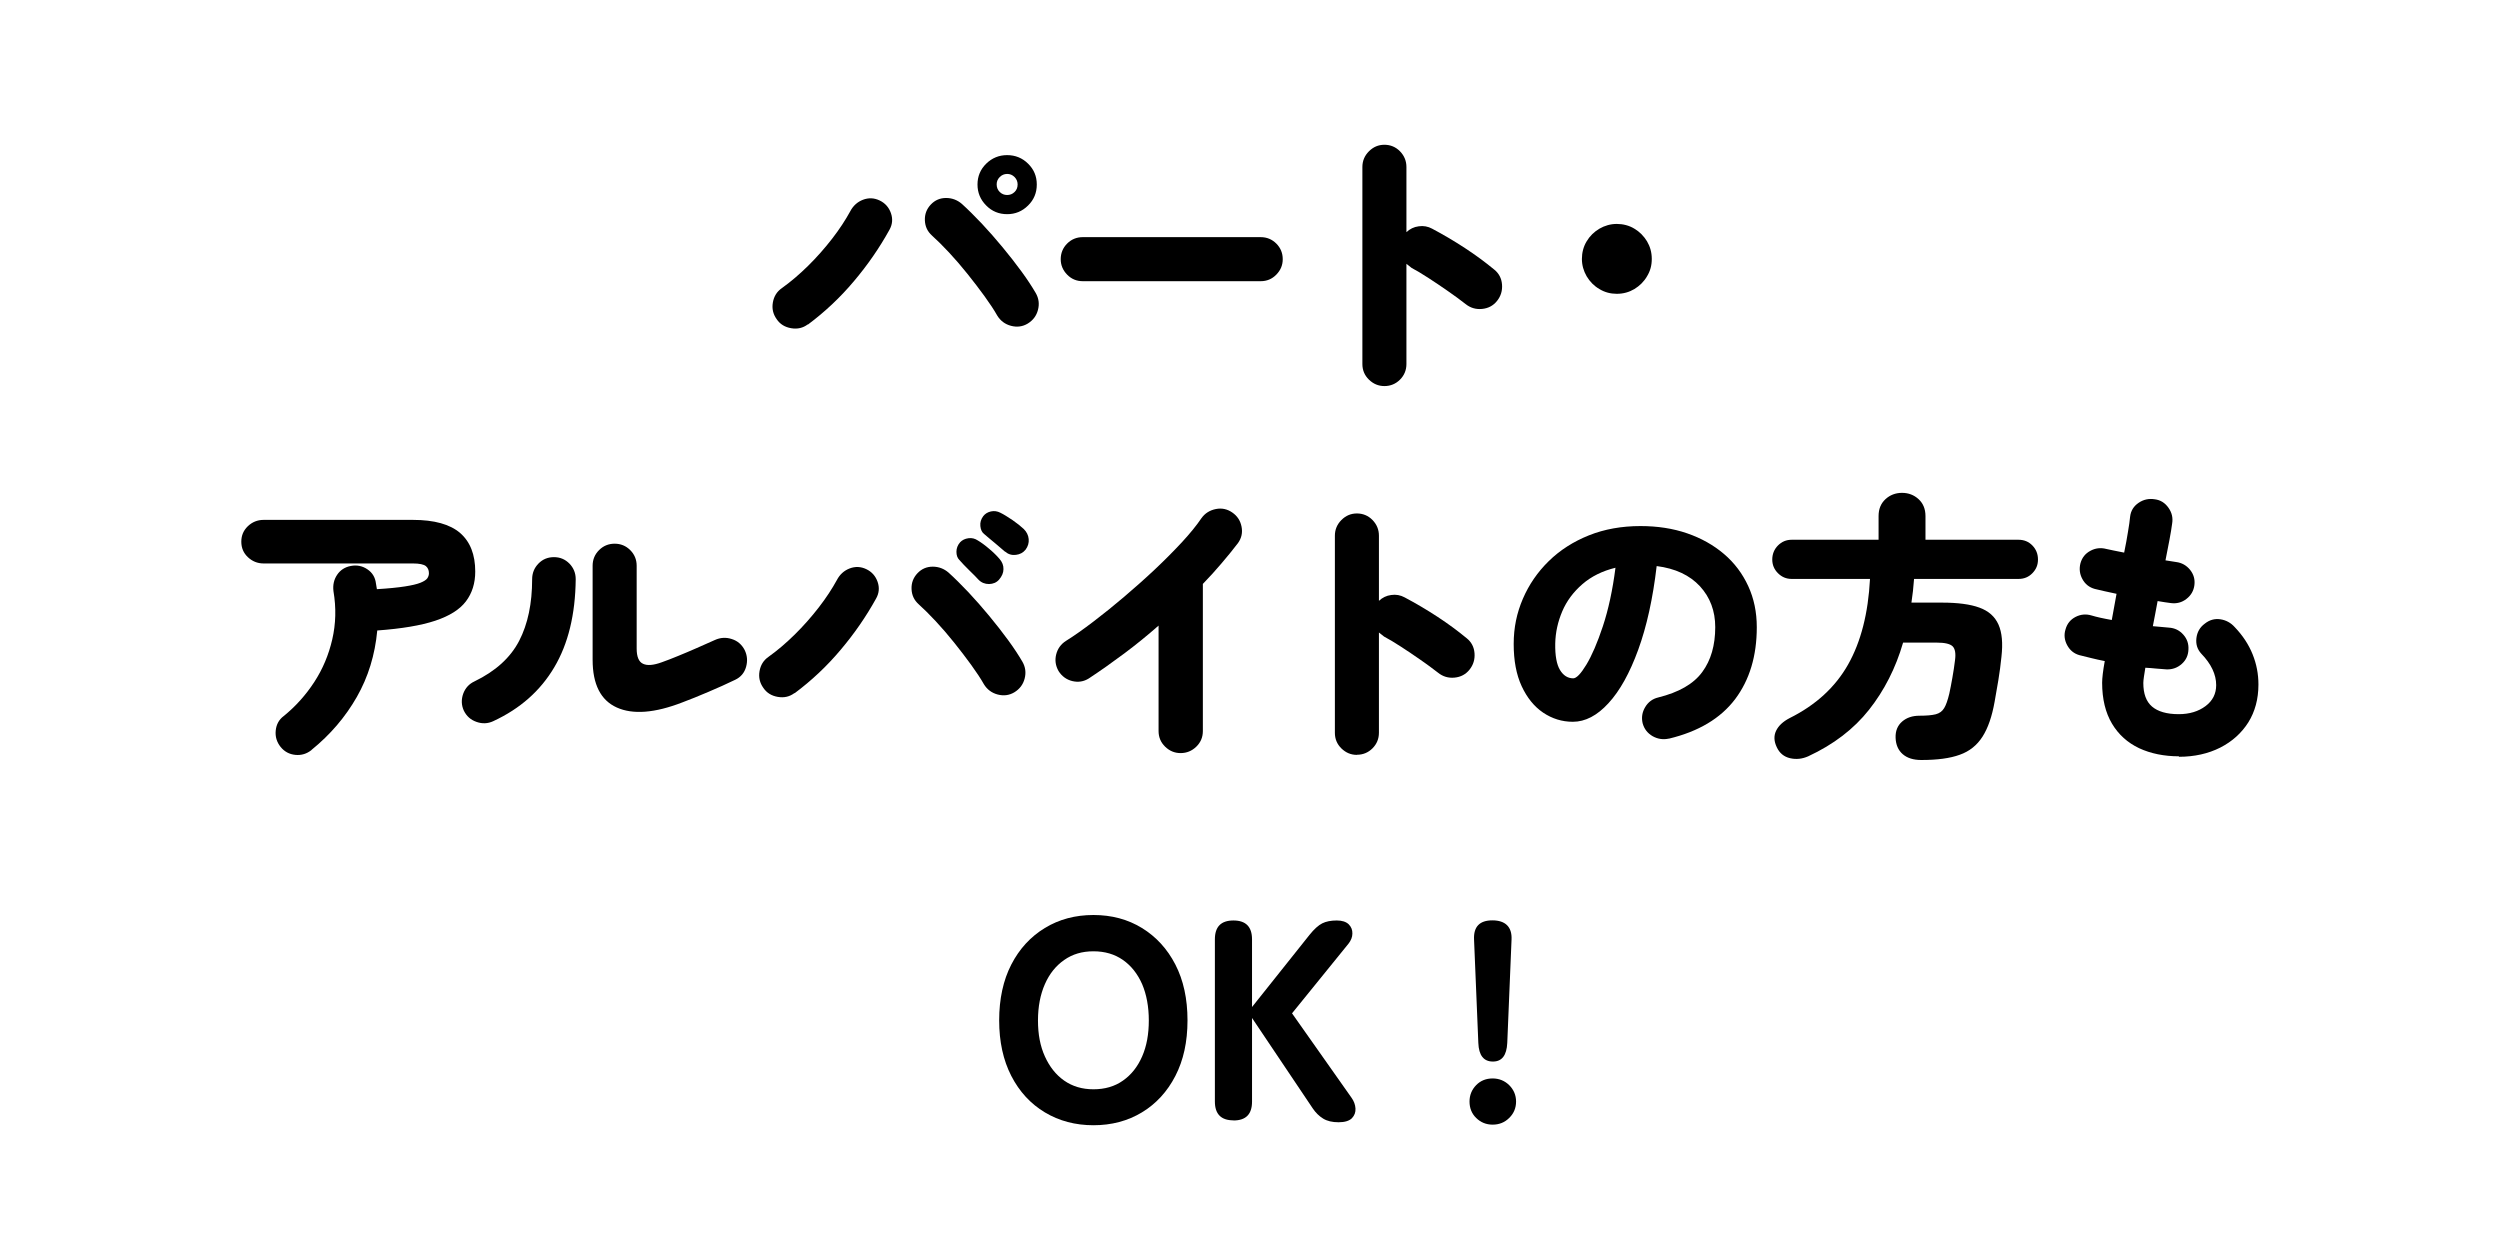 <?xml version="1.0" encoding="UTF-8"?><svg id="_レイヤー_2" xmlns="http://www.w3.org/2000/svg" width="210" height="105" viewBox="0 0 210 105"><defs><style>.cls-1{fill:none;}.cls-1,.cls-2{stroke-width:0px;}</style></defs><g id="_レイヤー_1-2"><rect class="cls-1" width="210" height="105"/><path class="cls-2" d="m67.85,27.25c-.4.3-.86.41-1.39.32-.53-.09-.94-.34-1.22-.76-.3-.42-.41-.88-.32-1.4.09-.52.34-.92.76-1.21.74-.53,1.47-1.15,2.2-1.87.73-.72,1.4-1.48,2.02-2.28.62-.8,1.12-1.57,1.52-2.3.24-.46.6-.79,1.07-.97.47-.18.94-.16,1.4.06.46.22.78.58.95,1.07s.12.96-.13,1.4c-.83,1.5-1.82,2.94-2.98,4.31-1.15,1.37-2.44,2.58-3.86,3.64Zm18.48-.07c-.43.26-.9.32-1.4.19s-.89-.42-1.16-.86c-.27-.48-.63-1.02-1.07-1.63-.44-.61-.92-1.23-1.43-1.87-.51-.64-1.03-1.24-1.55-1.8-.52-.56-1-1.03-1.43-1.42-.38-.34-.58-.76-.6-1.28-.02-.52.15-.96.5-1.33s.78-.55,1.28-.55.95.17,1.33.5c.51.46,1.06,1.01,1.66,1.64.59.63,1.18,1.3,1.75,1.99.58.7,1.11,1.38,1.6,2.05.49.67.88,1.27,1.19,1.8.26.45.32.92.19,1.42s-.42.88-.86,1.15Zm-1.73-9.19c-.69,0-1.28-.24-1.76-.73-.49-.49-.73-1.08-.73-1.76s.24-1.27.73-1.75c.49-.48,1.08-.72,1.76-.72s1.28.24,1.76.72c.49.48.73,1.06.73,1.75s-.24,1.28-.73,1.76c-.49.49-1.08.73-1.76.73Zm0-1.61c.24,0,.45-.08.62-.25.18-.17.26-.38.26-.64,0-.24-.09-.45-.26-.62-.18-.18-.38-.26-.62-.26s-.45.09-.62.26c-.18.18-.26.38-.26.62,0,.26.09.47.26.64.18.17.38.25.62.25Z"/><path class="cls-2" d="m90.95,23.62c-.51,0-.95-.18-1.31-.55-.36-.37-.54-.8-.54-1.3s.18-.95.54-1.31c.36-.36.8-.54,1.31-.54h14.95c.51,0,.95.18,1.31.54.36.36.54.8.54,1.31s-.18.93-.54,1.3-.8.55-1.31.55h-14.95Z"/><path class="cls-2" d="m116.29,32.43c-.5,0-.93-.18-1.3-.54-.37-.36-.55-.8-.55-1.31V14.03c0-.51.18-.95.55-1.32s.8-.55,1.3-.55.95.18,1.31.55c.36.37.54.81.54,1.32v5.47c.29-.27.63-.44,1.03-.49.4-.06.78.01,1.13.2.94.5,1.86,1.04,2.76,1.63.9.59,1.71,1.19,2.45,1.8.4.32.62.74.66,1.26.04.52-.1.98-.42,1.38s-.74.62-1.26.67c-.52.05-.98-.09-1.38-.41-.45-.35-.95-.72-1.5-1.1-.55-.38-1.09-.75-1.62-1.09-.53-.34-1-.63-1.42-.85-.06-.05-.13-.1-.2-.16-.07-.06-.15-.12-.23-.18v8.42c0,.51-.18.95-.54,1.31s-.8.54-1.31.54Z"/><path class="cls-2" d="m135.81,24.68c-.53,0-1.02-.13-1.46-.4-.45-.26-.8-.62-1.07-1.07-.26-.45-.4-.94-.4-1.46s.13-1.04.4-1.48c.26-.44.62-.79,1.07-1.06.45-.26.94-.4,1.46-.4s1.04.13,1.48.4c.44.26.79.62,1.06,1.06.26.44.4.93.4,1.48s-.13,1.02-.4,1.46c-.26.45-.62.8-1.06,1.07-.44.26-.93.4-1.48.4Z"/><path class="cls-2" d="m26.17,63c-.4.32-.85.46-1.36.41-.5-.05-.92-.27-1.24-.67-.32-.4-.46-.86-.41-1.37.05-.51.27-.92.67-1.22,1.01-.82,1.86-1.77,2.57-2.86s1.21-2.28,1.51-3.58.34-2.65.1-4.06c-.06-.51.04-.97.31-1.37.27-.4.66-.65,1.15-.74.51-.1.98,0,1.39.28.42.28.66.68.72,1.19.02.08.03.16.04.24s.02.16.04.24c.99-.06,1.78-.14,2.35-.23.58-.09,1.01-.19,1.31-.31.3-.12.49-.25.58-.38.09-.14.13-.28.13-.42,0-.26-.09-.46-.26-.6-.18-.14-.54-.22-1.08-.22h-12.55c-.51,0-.95-.18-1.32-.53-.37-.35-.55-.78-.55-1.3s.18-.94.55-1.3c.37-.35.81-.53,1.32-.53h12.55c1.79,0,3.11.37,3.96,1.1.85.74,1.27,1.82,1.27,3.24,0,.98-.26,1.81-.78,2.5-.52.69-1.38,1.23-2.58,1.63-1.2.4-2.82.67-4.87.82-.19,2.05-.76,3.91-1.72,5.59s-2.22,3.16-3.8,4.44Z"/><path class="cls-2" d="m41.43,60.58c-.45.21-.92.23-1.4.06-.49-.17-.84-.48-1.07-.95-.21-.46-.22-.94-.05-1.42.18-.48.49-.82.94-1.03,1.78-.86,3.03-2,3.76-3.41.73-1.41,1.09-3.14,1.09-5.18,0-.51.18-.95.53-1.31.35-.36.78-.54,1.3-.54s.94.18,1.3.54c.35.36.53.8.53,1.31-.03,2.96-.63,5.43-1.8,7.4-1.17,1.98-2.87,3.48-5.11,4.52Zm15.89-1.58c-2.32.9-4.16,1.04-5.51.43-1.35-.61-2.03-1.94-2.03-4.01v-7.9c0-.51.18-.95.54-1.31.36-.36.8-.54,1.31-.54s.95.18,1.31.54.54.8.54,1.31v6.96c0,.69.18,1.12.54,1.28.36.17.88.12,1.57-.13.4-.14.86-.32,1.37-.53.51-.21,1.04-.43,1.58-.67s1.05-.46,1.51-.67.94-.24,1.42-.08c.48.15.84.46,1.08.92.22.45.26.92.12,1.42-.14.5-.45.86-.91,1.08-.7.34-1.46.68-2.26,1.02-.8.34-1.53.64-2.18.88Z"/><path class="cls-2" d="m66.73,58.22c-.4.3-.86.41-1.39.32-.53-.09-.94-.34-1.22-.76-.3-.42-.41-.88-.32-1.4.09-.52.34-.92.76-1.21.74-.53,1.47-1.15,2.2-1.87.73-.72,1.4-1.48,2.02-2.28.62-.8,1.12-1.57,1.52-2.3.24-.46.6-.79,1.07-.97.47-.18.94-.16,1.4.06.46.22.78.58.95,1.07s.12.96-.13,1.4c-.83,1.5-1.82,2.94-2.98,4.31-1.15,1.37-2.44,2.58-3.86,3.64Zm18.48-.07c-.43.26-.9.32-1.4.19s-.89-.42-1.16-.86c-.27-.48-.63-1.02-1.07-1.63-.44-.61-.92-1.23-1.43-1.87-.51-.64-1.03-1.24-1.55-1.8-.52-.56-1-1.03-1.43-1.42-.38-.34-.58-.76-.6-1.28-.02-.52.15-.96.5-1.33s.78-.55,1.28-.55.95.17,1.33.5c.51.46,1.06,1.01,1.66,1.64.59.63,1.18,1.3,1.75,1.99.58.7,1.11,1.38,1.6,2.05.49.67.88,1.27,1.19,1.8.26.45.32.92.19,1.42s-.42.88-.86,1.15Zm-3.02-9.46c-.16-.18-.41-.43-.76-.77-.34-.34-.63-.63-.85-.89-.16-.16-.24-.39-.24-.68s.1-.56.31-.8c.18-.19.41-.3.7-.34s.55.03.79.19c.27.16.59.39.95.7.36.3.65.59.88.86.22.26.33.54.32.85,0,.31-.13.6-.37.88-.21.24-.49.36-.84.37-.35,0-.65-.12-.89-.37Zm2.23-2.35c-.18-.16-.45-.39-.82-.7-.37-.3-.68-.57-.94-.79-.18-.14-.28-.36-.31-.66-.03-.3.05-.57.24-.83.16-.21.38-.34.65-.4.27-.06.54-.02.79.11.29.14.62.35,1.01.61.38.26.7.52.96.76.24.24.38.52.41.84.03.32-.06.62-.26.89-.21.26-.48.4-.82.44s-.64-.05-.91-.28Z"/><path class="cls-2" d="m99.17,63.26c-.5,0-.93-.18-1.3-.54-.37-.36-.55-.8-.55-1.31v-8.86c-.93.82-1.89,1.6-2.88,2.34s-1.98,1.44-2.98,2.1c-.43.27-.9.34-1.39.22s-.88-.41-1.15-.84c-.26-.45-.32-.92-.2-1.4s.4-.87.83-1.14c.69-.43,1.45-.97,2.29-1.61.84-.64,1.7-1.33,2.58-2.08s1.74-1.51,2.58-2.3,1.6-1.56,2.28-2.29c.68-.74,1.23-1.41,1.64-2.02.3-.42.71-.67,1.21-.77s.96,0,1.38.29.68.68.78,1.19c.1.5,0,.96-.3,1.38-.43.56-.89,1.13-1.38,1.7-.49.58-1.01,1.15-1.57,1.73v12.36c0,.51-.18.95-.55,1.31s-.81.54-1.32.54Z"/><path class="cls-2" d="m113.98,63.41c-.5,0-.93-.18-1.3-.54-.37-.36-.55-.8-.55-1.31v-16.56c0-.51.18-.95.55-1.32s.8-.55,1.3-.55.95.18,1.31.55c.36.37.54.81.54,1.32v5.47c.29-.27.63-.44,1.03-.49.4-.06.78.01,1.13.2.94.5,1.86,1.04,2.76,1.63.9.59,1.71,1.19,2.45,1.8.4.32.62.74.66,1.26.04.52-.1.98-.42,1.38s-.74.62-1.26.67c-.52.05-.98-.09-1.38-.41-.45-.35-.95-.72-1.5-1.1-.55-.38-1.09-.75-1.62-1.09-.53-.34-1-.63-1.42-.85-.06-.05-.13-.1-.2-.16-.07-.06-.15-.12-.23-.18v8.42c0,.51-.18.95-.54,1.31s-.8.54-1.31.54Z"/><path class="cls-2" d="m140.19,62.04c-.48.11-.94.04-1.37-.2-.43-.25-.71-.61-.84-1.09-.11-.48-.04-.93.22-1.36.25-.42.62-.69,1.08-.8,1.74-.43,2.98-1.14,3.71-2.14.73-.99,1.09-2.25,1.09-3.77,0-1.36-.43-2.5-1.28-3.43-.86-.93-2.07-1.5-3.64-1.7-.32,2.74-.84,5.08-1.55,7.03-.71,1.95-1.54,3.45-2.5,4.49-.95,1.04-1.95,1.56-2.99,1.56-.91,0-1.74-.26-2.5-.77-.75-.51-1.35-1.25-1.8-2.22-.45-.97-.67-2.15-.67-3.54s.26-2.61.77-3.8c.51-1.19,1.24-2.25,2.18-3.17.94-.92,2.07-1.64,3.37-2.16,1.3-.52,2.75-.78,4.33-.78,1.42,0,2.73.2,3.92.61,1.19.41,2.22.99,3.1,1.74s1.55,1.65,2.03,2.69c.48,1.04.72,2.19.72,3.46,0,2.42-.61,4.43-1.82,6.04-1.22,1.61-3.07,2.72-5.57,3.32Zm-8.04-5.06c.27,0,.64-.38,1.1-1.14s.93-1.84,1.39-3.23c.46-1.39.82-3.03,1.06-4.92-1.1.27-2.03.73-2.78,1.38-.75.65-1.32,1.41-1.69,2.28s-.57,1.77-.59,2.7c-.02,1.02.12,1.77.4,2.23.28.46.65.7,1.12.7Z"/><path class="cls-2" d="m161.39,63.84c-.66,0-1.18-.16-1.56-.49s-.58-.79-.6-1.38c-.02-.58.17-1.03.55-1.36.38-.33.87-.49,1.46-.49s1.04-.04,1.36-.12c.31-.08.55-.25.71-.52.16-.26.3-.67.43-1.21.08-.37.17-.82.26-1.34s.17-1.02.22-1.46c.08-.58.01-.97-.2-1.18-.22-.21-.66-.31-1.33-.31h-2.83c-.62,2.14-1.58,4.02-2.86,5.64-1.28,1.62-2.98,2.92-5.11,3.91-.5.22-1,.28-1.52.16-.52-.12-.89-.43-1.12-.92-.24-.5-.26-.96-.06-1.38s.58-.78,1.14-1.07c2.19-1.09,3.83-2.59,4.91-4.5,1.08-1.91,1.69-4.31,1.84-7.19h-6.58c-.45,0-.83-.16-1.15-.48-.32-.32-.48-.7-.48-1.15s.16-.86.48-1.18c.32-.32.7-.48,1.15-.48h7.3v-1.99c0-.59.19-1.06.58-1.42.38-.35.85-.53,1.39-.53s1.01.18,1.39.53c.38.35.58.82.58,1.42v1.99h7.82c.46,0,.85.16,1.16.48.31.32.47.71.47,1.18s-.16.83-.47,1.15c-.31.32-.7.48-1.16.48h-8.78c-.05.69-.12,1.35-.22,1.99h2.57c1.33,0,2.38.14,3.14.42.77.28,1.3.75,1.6,1.42.3.67.38,1.57.25,2.72-.06.62-.15,1.28-.26,1.96-.11.68-.22,1.28-.31,1.79-.22,1.25-.56,2.23-1.02,2.95-.46.72-1.09,1.23-1.91,1.52-.82.3-1.89.44-3.22.44Z"/><path class="cls-2" d="m183.04,63.53c-1.26,0-2.38-.23-3.35-.68-.97-.46-1.73-1.14-2.28-2.06-.55-.92-.83-2.07-.83-3.44,0-.38.07-.99.22-1.82-.4-.08-.78-.16-1.13-.25-.35-.09-.69-.17-1.01-.25-.45-.13-.79-.41-1.02-.84-.23-.43-.28-.88-.13-1.34.13-.46.41-.81.84-1.03.43-.22.88-.26,1.34-.12.21.06.46.13.74.19.29.06.61.13.96.19.06-.37.13-.74.2-1.1.07-.37.14-.74.2-1.1-.38-.08-.74-.16-1.06-.23-.32-.07-.58-.13-.77-.18-.46-.13-.81-.4-1.04-.83-.23-.42-.28-.87-.16-1.33.13-.46.4-.81.83-1.04.42-.23.87-.28,1.33-.16.14.03.35.08.61.13.26.06.56.12.9.18.13-.64.24-1.22.32-1.74.09-.52.15-.95.18-1.28.06-.5.3-.88.71-1.16.41-.28.86-.38,1.36-.3.48.06.86.3,1.15.71.29.41.39.85.31,1.33-.05.37-.12.82-.22,1.34-.1.53-.21,1.11-.34,1.75.34.05.63.1.89.14.48.06.87.28,1.18.66.3.38.42.8.36,1.28-.06.48-.29.87-.67,1.16-.38.3-.82.41-1.3.35-.14-.02-.31-.04-.5-.07-.19-.03-.4-.06-.62-.1-.06.35-.13.71-.2,1.07-.07.36-.14.71-.2,1.04.22.02.45.04.68.06.23.02.45.04.66.06.5.03.9.23,1.22.59.32.36.46.78.43,1.26-.02.48-.2.88-.56,1.2-.36.32-.78.47-1.26.46-.29-.02-.58-.04-.89-.07s-.61-.06-.91-.07c-.05.29-.09.54-.12.76-.03.22-.05.39-.05.52,0,.9.24,1.56.73,1.98.49.42,1.24.64,2.24.64.91,0,1.66-.23,2.26-.68s.89-1.04.89-1.76c0-.9-.42-1.78-1.25-2.64-.34-.37-.47-.8-.41-1.31.06-.5.29-.91.7-1.21.4-.32.84-.44,1.31-.37.47.07.88.29,1.21.66.67.7,1.17,1.46,1.5,2.28.33.82.49,1.66.49,2.54,0,1.22-.29,2.28-.85,3.18-.57.9-1.36,1.61-2.36,2.12-1.01.51-2.17.77-3.48.77Z"/><path class="cls-2" d="m91.85,94.52c-1.52,0-2.88-.36-4.08-1.08s-2.14-1.74-2.82-3.06c-.68-1.32-1.02-2.88-1.02-4.67s.34-3.37,1.02-4.69c.68-1.32,1.62-2.34,2.82-3.07,1.2-.73,2.56-1.09,4.08-1.09s2.88.36,4.07,1.09c1.19.73,2.13,1.75,2.81,3.07.68,1.32,1.02,2.88,1.02,4.69s-.34,3.35-1.02,4.67c-.68,1.32-1.62,2.34-2.81,3.06-1.19.72-2.55,1.08-4.07,1.08Zm0-3.02c.96,0,1.79-.24,2.48-.73.7-.49,1.23-1.16,1.61-2.03s.56-1.87.56-3.02-.19-2.18-.56-3.05c-.38-.86-.91-1.54-1.61-2.03-.7-.49-1.52-.73-2.48-.73s-1.76.24-2.46.73-1.24,1.16-1.62,2.03c-.38.86-.58,1.88-.58,3.05s.19,2.16.58,3.02.92,1.54,1.62,2.03,1.52.73,2.46.73Z"/><path class="cls-2" d="m103.61,94.11c-1.04,0-1.56-.53-1.56-1.58v-13.63c0-1.06.52-1.58,1.56-1.58s1.56.53,1.56,1.58v5.69l4.82-6.05c.4-.5.76-.82,1.08-.98s.73-.24,1.22-.24c.45,0,.78.11,1,.32.22.22.32.48.31.78,0,.3-.12.58-.32.84l-4.75,5.86,4.99,7.08c.21.29.32.59.34.91.02.32-.08.59-.3.82-.22.22-.59.34-1.12.34s-.96-.1-1.3-.31-.62-.49-.86-.84l-5.11-7.61v7.03c0,1.06-.52,1.58-1.56,1.58Z"/><path class="cls-2" d="m125.38,94.47c-.54,0-1-.19-1.38-.56s-.56-.84-.56-1.38.19-1,.56-1.38.84-.56,1.38-.56,1.01.19,1.39.56c.38.38.58.84.58,1.38s-.19,1-.58,1.38c-.38.38-.85.56-1.39.56Zm.02-5.3c-.77,0-1.18-.52-1.22-1.56l-.36-8.69c-.05-1.07.46-1.61,1.54-1.61s1.66.54,1.61,1.61l-.36,8.69c-.05,1.04-.45,1.56-1.2,1.56Z"/></g></svg>